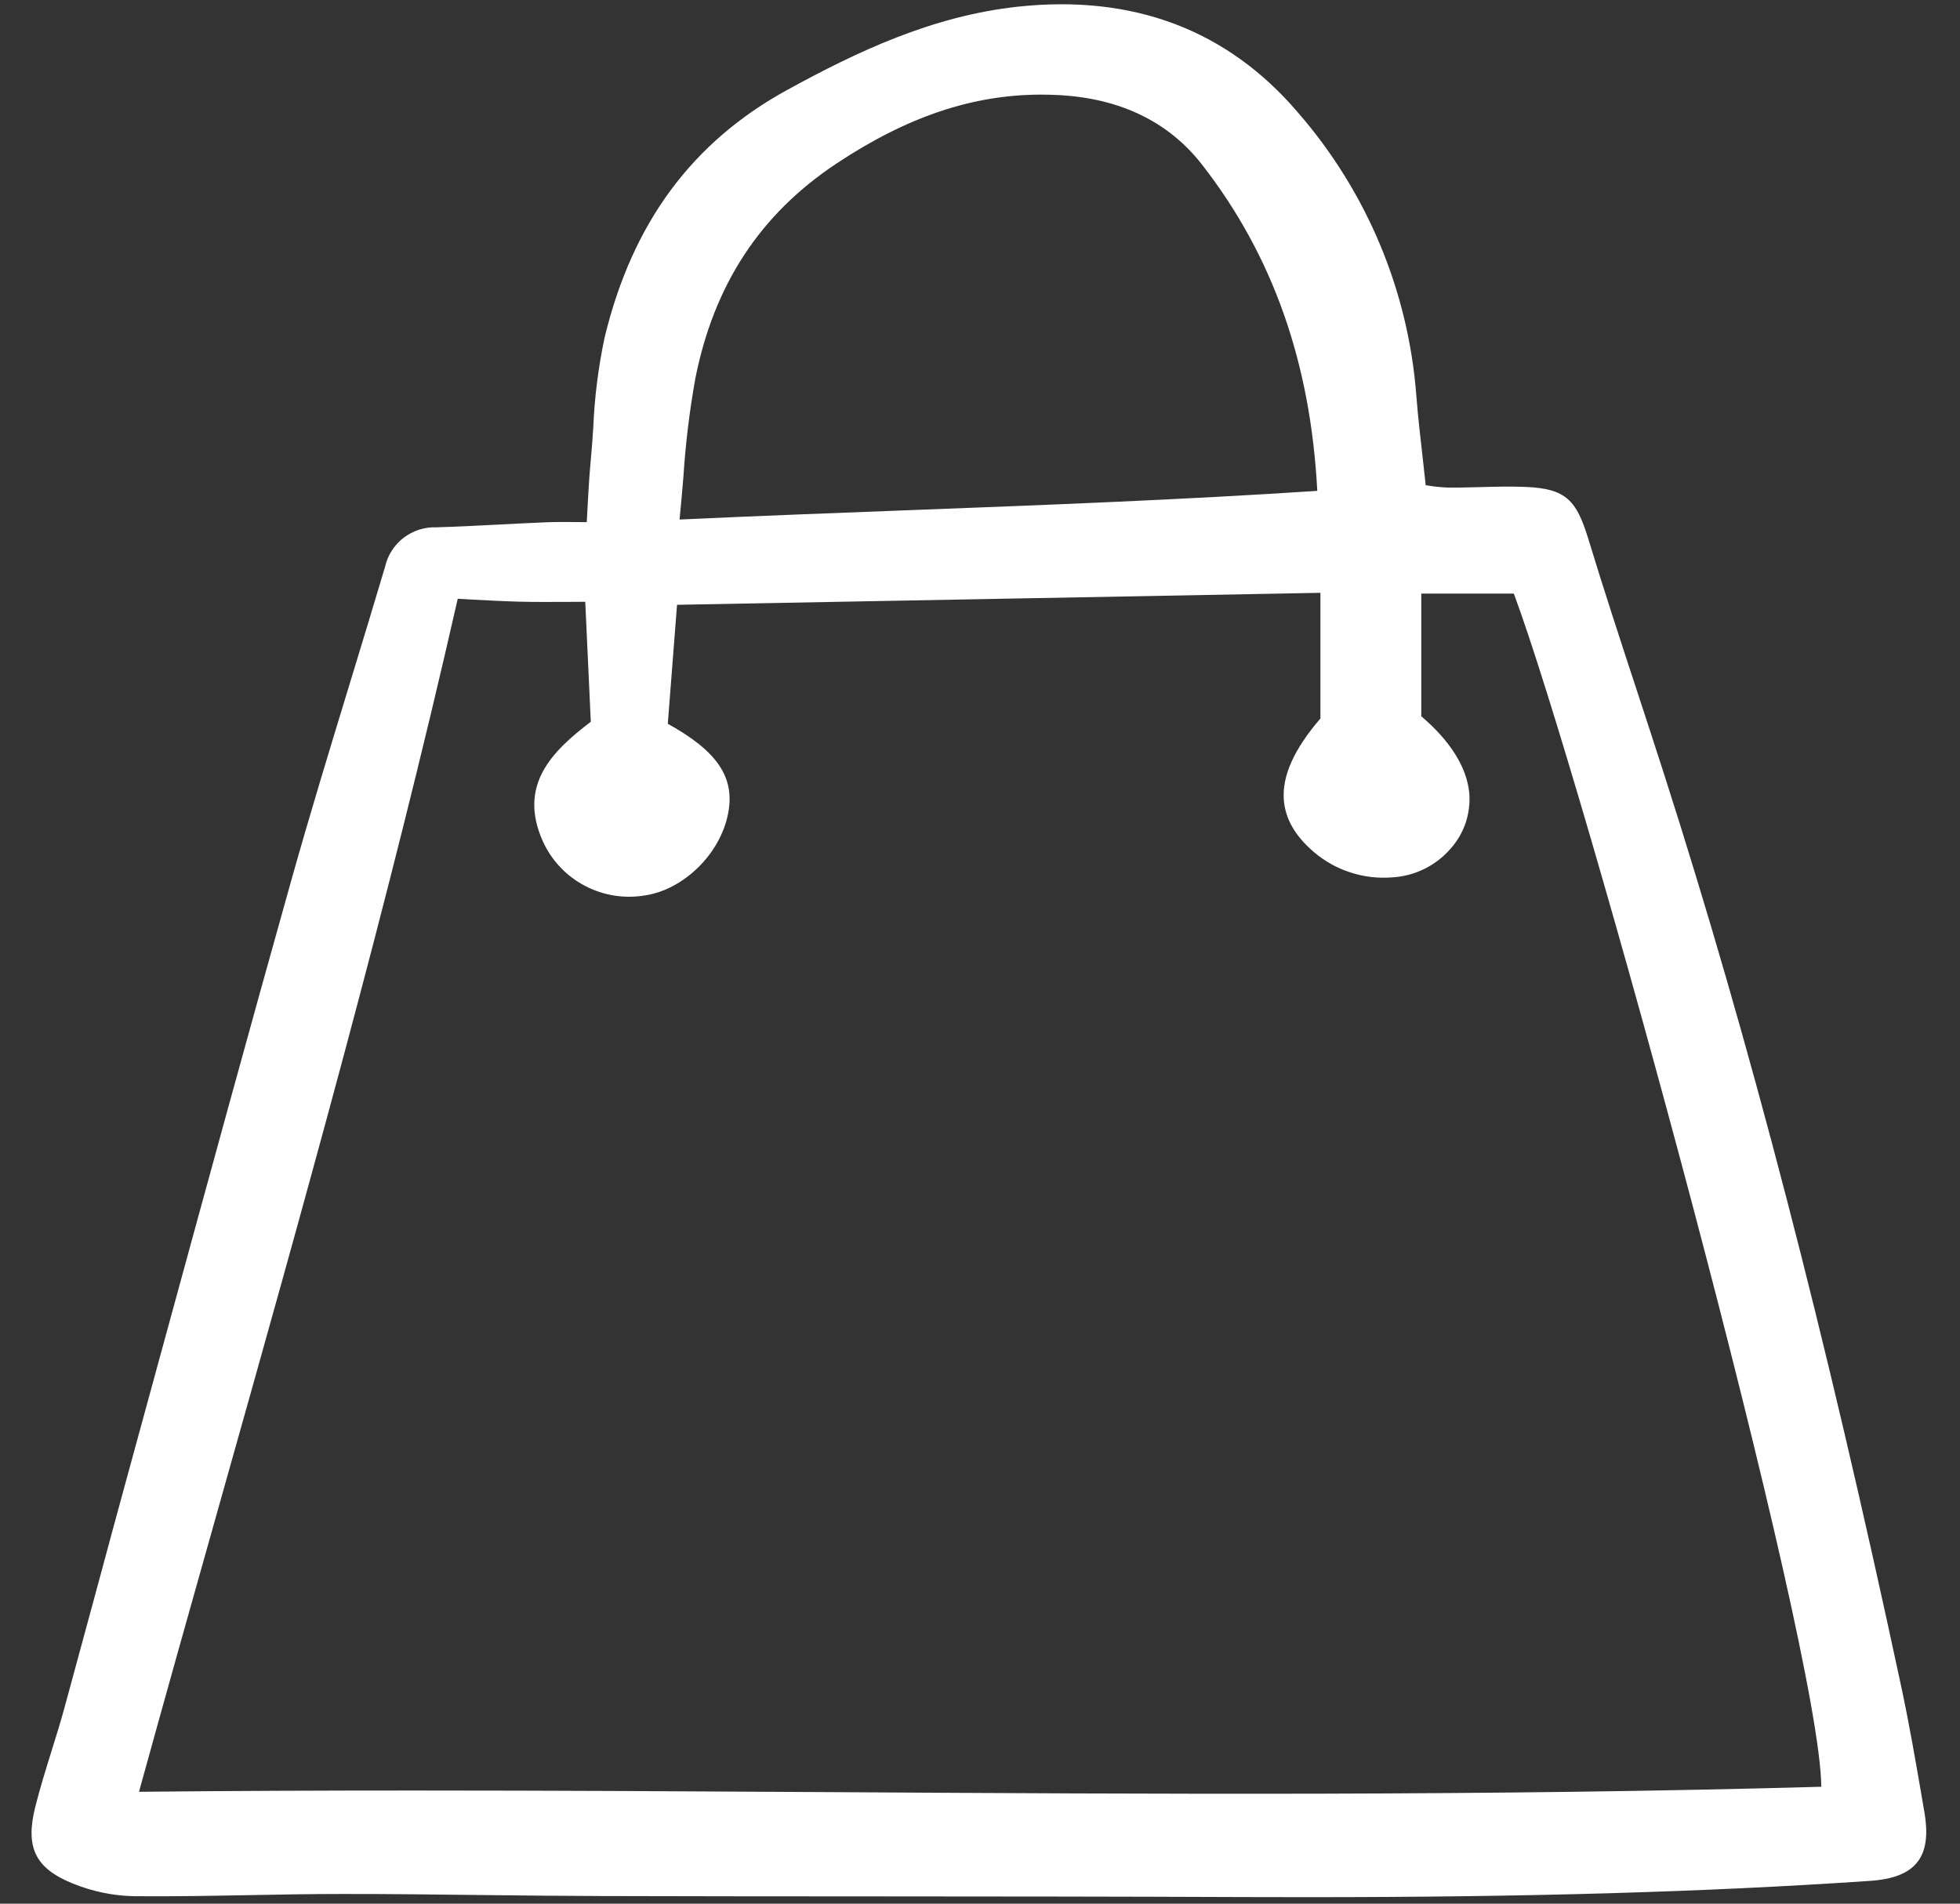 <svg width="35" height="34" viewBox="0 0 35 34" fill="none" xmlns="http://www.w3.org/2000/svg">
<rect x="0" y="0" width="35" height="34" fill="#333333" stroke="none"/>
<path d="M34.328 32.155C34.215 31.496 34.098 30.815 33.956 30.148C32.593 23.78 31.244 18.589 29.711 13.812C29.551 13.313 29.388 12.816 29.225 12.318C28.936 11.438 28.638 10.529 28.364 9.629C28.154 8.944 27.973 8.726 27.246 8.697C26.971 8.685 26.694 8.693 26.425 8.7C26.237 8.705 26.048 8.71 25.86 8.708C25.741 8.704 25.623 8.693 25.506 8.673L25.459 8.667C25.442 8.508 25.425 8.354 25.408 8.204C25.363 7.811 25.321 7.441 25.292 7.07C25.151 5.201 24.41 3.427 23.178 2.01C21.92 0.535 20.239 -0.102 18.179 0.119C16.642 0.285 15.293 0.929 14.065 1.602C12.359 2.535 11.289 3.984 10.796 6.031C10.684 6.561 10.616 7.099 10.594 7.64C10.58 7.85 10.565 8.06 10.545 8.269C10.521 8.527 10.507 8.786 10.492 9.061C10.488 9.147 10.483 9.235 10.478 9.326L10.317 9.324C10.122 9.322 9.938 9.321 9.757 9.328C9.479 9.339 9.2 9.354 8.922 9.368C8.554 9.387 8.172 9.407 7.798 9.418C7.585 9.409 7.376 9.476 7.207 9.605C7.038 9.735 6.921 9.92 6.875 10.127C6.671 10.814 6.462 11.499 6.253 12.185C5.9 13.342 5.535 14.537 5.202 15.722C4.453 18.388 3.711 21.105 2.993 23.732C2.754 24.608 2.515 25.484 2.275 26.36C2.101 26.996 1.928 27.633 1.757 28.27C1.553 29.026 1.348 29.78 1.142 30.535C1.073 30.784 0.994 31.037 0.918 31.281C0.818 31.602 0.715 31.934 0.631 32.267C0.447 32.996 0.629 33.369 1.3 33.64C1.65 33.783 2.023 33.86 2.402 33.867C3.08 33.873 3.767 33.86 4.432 33.848C4.982 33.837 5.551 33.827 6.11 33.827C6.943 33.826 7.788 33.836 8.606 33.846C9.325 33.854 10.044 33.862 10.763 33.864C12.37 33.868 13.976 33.87 15.583 33.87C17.745 33.871 19.981 33.873 22.18 33.882C22.575 33.883 22.962 33.884 23.341 33.884C27.298 33.884 30.433 33.793 33.381 33.594C33.807 33.566 34.079 33.459 34.237 33.26C34.394 33.061 34.435 32.772 34.362 32.352L34.328 32.155ZM12.135 9.279C12.161 9.02 12.182 8.769 12.203 8.525C12.241 7.932 12.312 7.342 12.417 6.758C12.751 5.081 13.575 3.826 14.934 2.923C16.194 2.086 17.365 1.69 18.594 1.69C18.702 1.69 18.811 1.693 18.921 1.699C20.016 1.761 20.871 2.179 21.464 2.939C22.728 4.563 23.402 6.47 23.523 8.767C21.102 8.926 18.734 9.017 16.231 9.112C14.895 9.163 13.515 9.215 12.135 9.279ZM9.694 15.027C9.848 15.366 10.111 15.645 10.441 15.819C10.771 15.994 11.15 16.055 11.519 15.992C12.213 15.888 12.865 15.246 13.002 14.529C13.127 13.886 12.813 13.418 11.925 12.927L12.09 10.802L23.579 10.588V12.832C23.109 13.38 22.895 13.854 22.925 14.281C22.95 14.623 23.125 14.928 23.46 15.216C23.652 15.38 23.874 15.505 24.115 15.582C24.355 15.661 24.608 15.69 24.86 15.67C25.059 15.659 25.253 15.608 25.431 15.521C25.61 15.433 25.769 15.312 25.899 15.162C26.021 15.027 26.113 14.869 26.172 14.698C26.229 14.526 26.252 14.345 26.237 14.164C26.194 13.706 25.898 13.233 25.38 12.793V10.602H27.033C28.266 13.925 32.508 29.413 32.523 31.912C26.637 32.078 20.641 32.043 14.841 32.008C12.4 31.994 9.91 31.979 7.409 31.979C5.767 31.979 4.121 31.985 2.482 32.002C2.955 30.286 3.444 28.549 3.918 26.868C5.401 21.602 6.934 16.158 8.174 10.694C8.261 10.699 8.348 10.704 8.435 10.709C8.723 10.724 8.996 10.739 9.276 10.746C9.555 10.753 9.839 10.751 10.141 10.75C10.24 10.75 10.344 10.749 10.451 10.748L10.55 12.891C9.857 13.418 9.245 14.024 9.694 15.027Z" fill="#FFF"/>
</svg>
